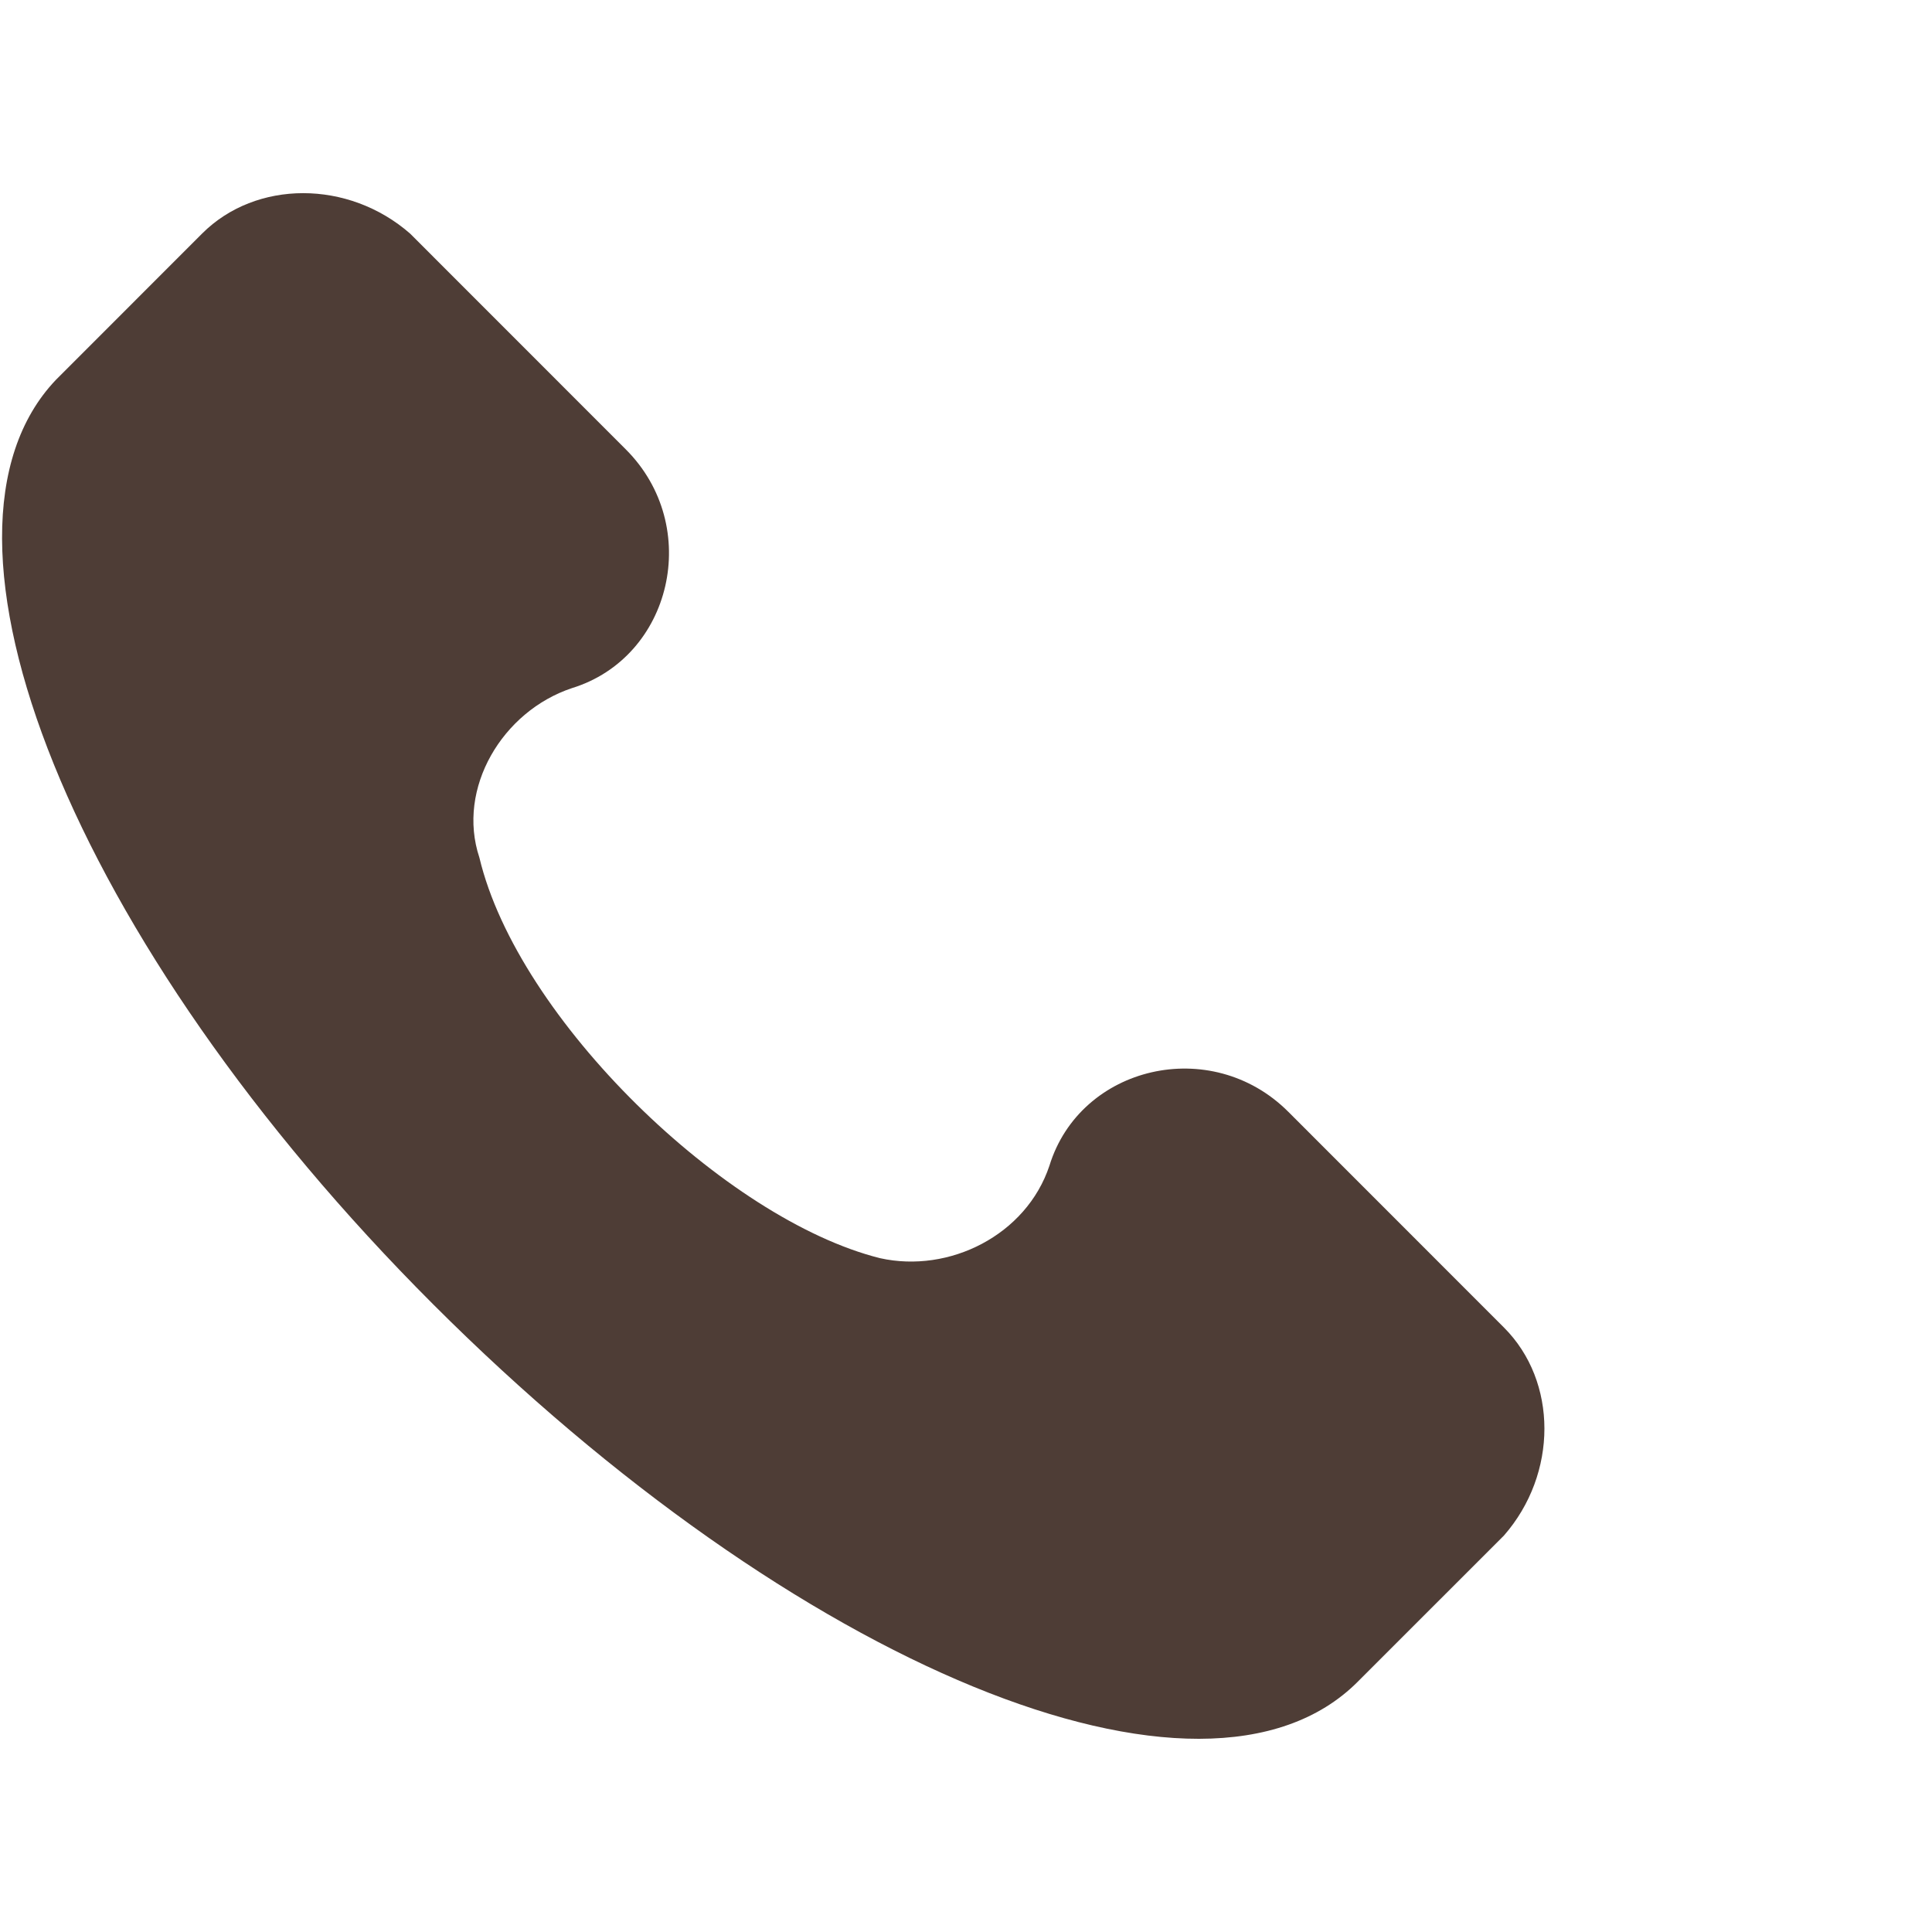 <svg width="22" height="22" viewBox="0 0 22 22" fill="none" xmlns="http://www.w3.org/2000/svg">
<path d="M17.126 15.117L14.67 12.66C13.793 11.783 12.301 12.134 11.95 13.274C11.687 14.064 10.81 14.503 10.021 14.327C8.266 13.889 5.898 11.608 5.459 9.766C5.196 8.976 5.722 8.099 6.512 7.836C7.652 7.485 8.003 5.994 7.126 5.117L4.67 2.66C3.968 2.046 2.915 2.046 2.301 2.66L0.635 4.327C-1.032 6.082 0.81 10.731 4.933 14.853C9.056 18.976 13.705 20.906 15.459 19.152L17.126 17.485C17.74 16.783 17.74 15.731 17.126 15.117Z" fill="#4E3D36"/>
</svg>
